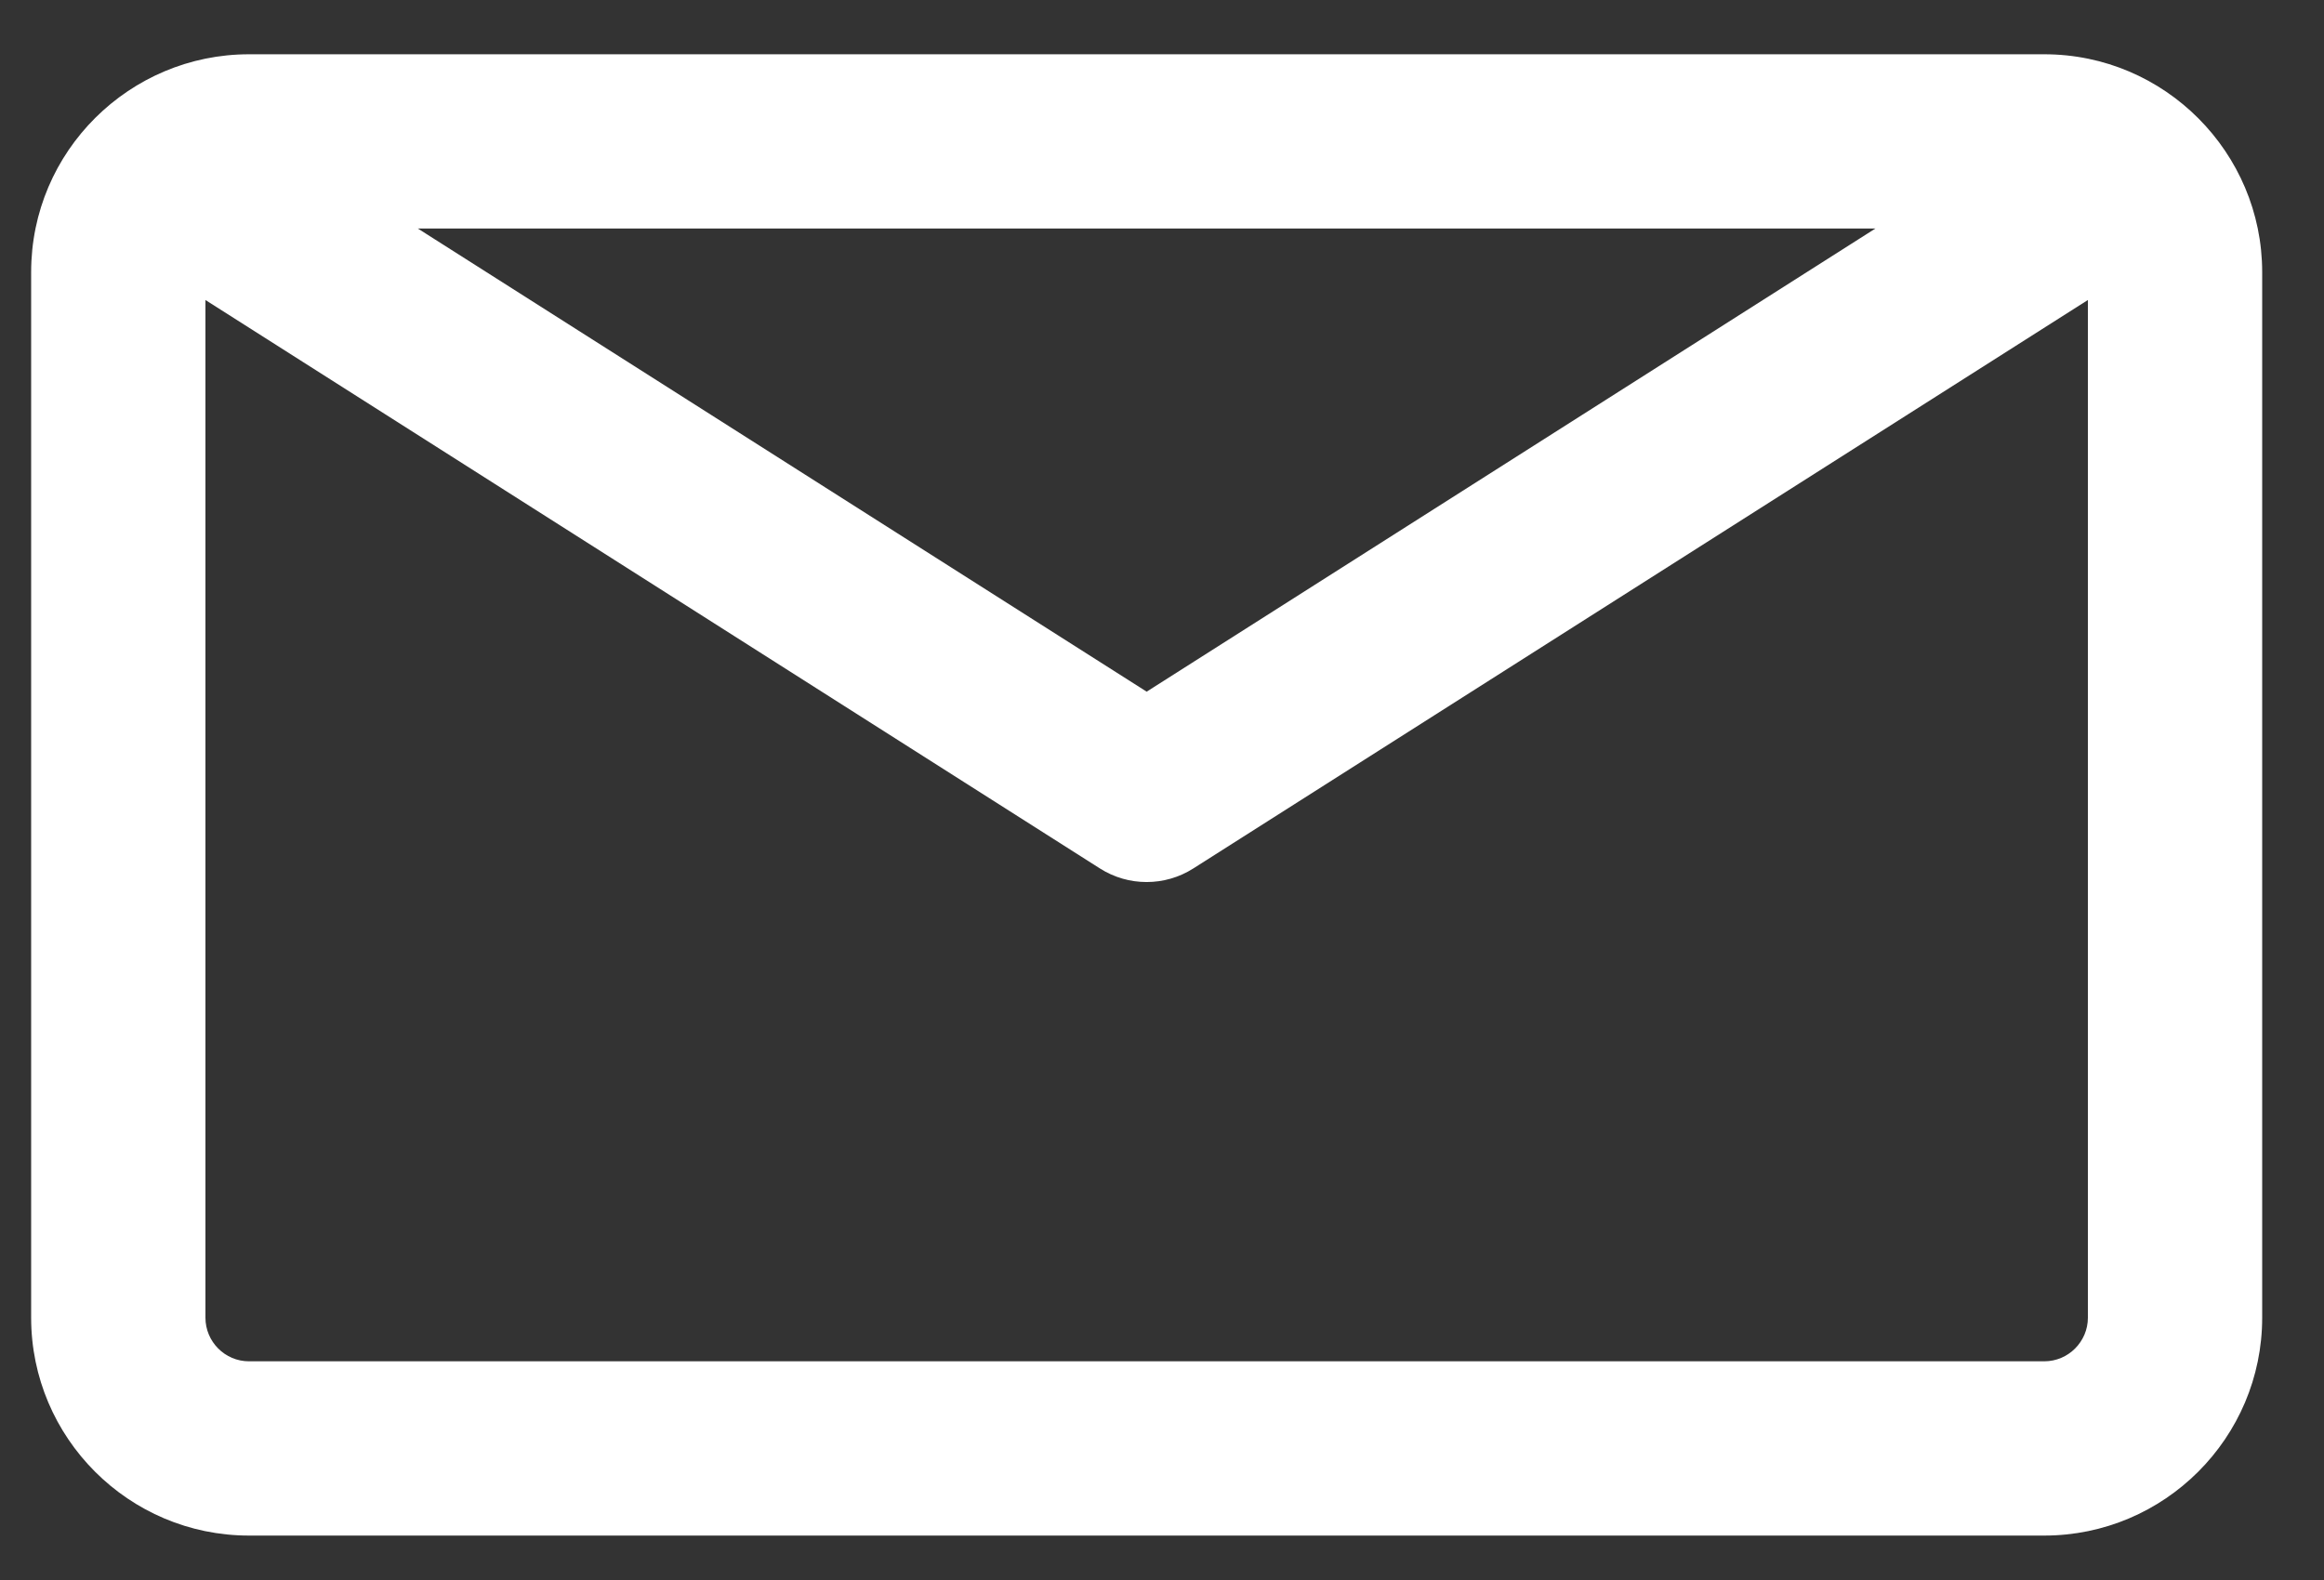 <?xml version="1.0" encoding="UTF-8" standalone="no"?><!DOCTYPE svg PUBLIC "-//W3C//DTD SVG 1.1//EN" "http://www.w3.org/Graphics/SVG/1.1/DTD/svg11.dtd"><svg width="100%" height="100%" viewBox="0 0 25 17" version="1.1" xmlns="http://www.w3.org/2000/svg" xmlns:xlink="http://www.w3.org/1999/xlink" xml:space="preserve" xmlns:serif="http://www.serif.com/" style="fill-rule:evenodd;clip-rule:evenodd;stroke-linejoin:round;stroke-miterlimit:2;"><rect x="0" y="0" width="25" height="17" fill="#333333" stroke="none"/><path d="M21.991,0.584l-19.313,0c-1.282,0 -2.343,1.041 -2.343,2.344l0,11.25c0,1.292 1.051,2.344 2.343,2.344l19.313,0c1.292,0 2.344,-1.052 2.344,-2.344l0,-11.25c0,-1.285 -1.047,-2.344 -2.344,-2.344Zm-1.817,1.875l-7.839,4.983l-7.84,-4.983l15.679,0Zm2.286,11.719c0,0.258 -0.211,0.469 -0.469,0.469l-19.313,0c-0.258,0 -0.468,-0.211 -0.468,-0.469l0,-10.95l9.622,6.116c0.306,0.195 0.699,0.195 1.005,0l9.623,-6.116l0,10.95Z" style="fill:#fff;fill-rule:nonzero;"/></svg>
